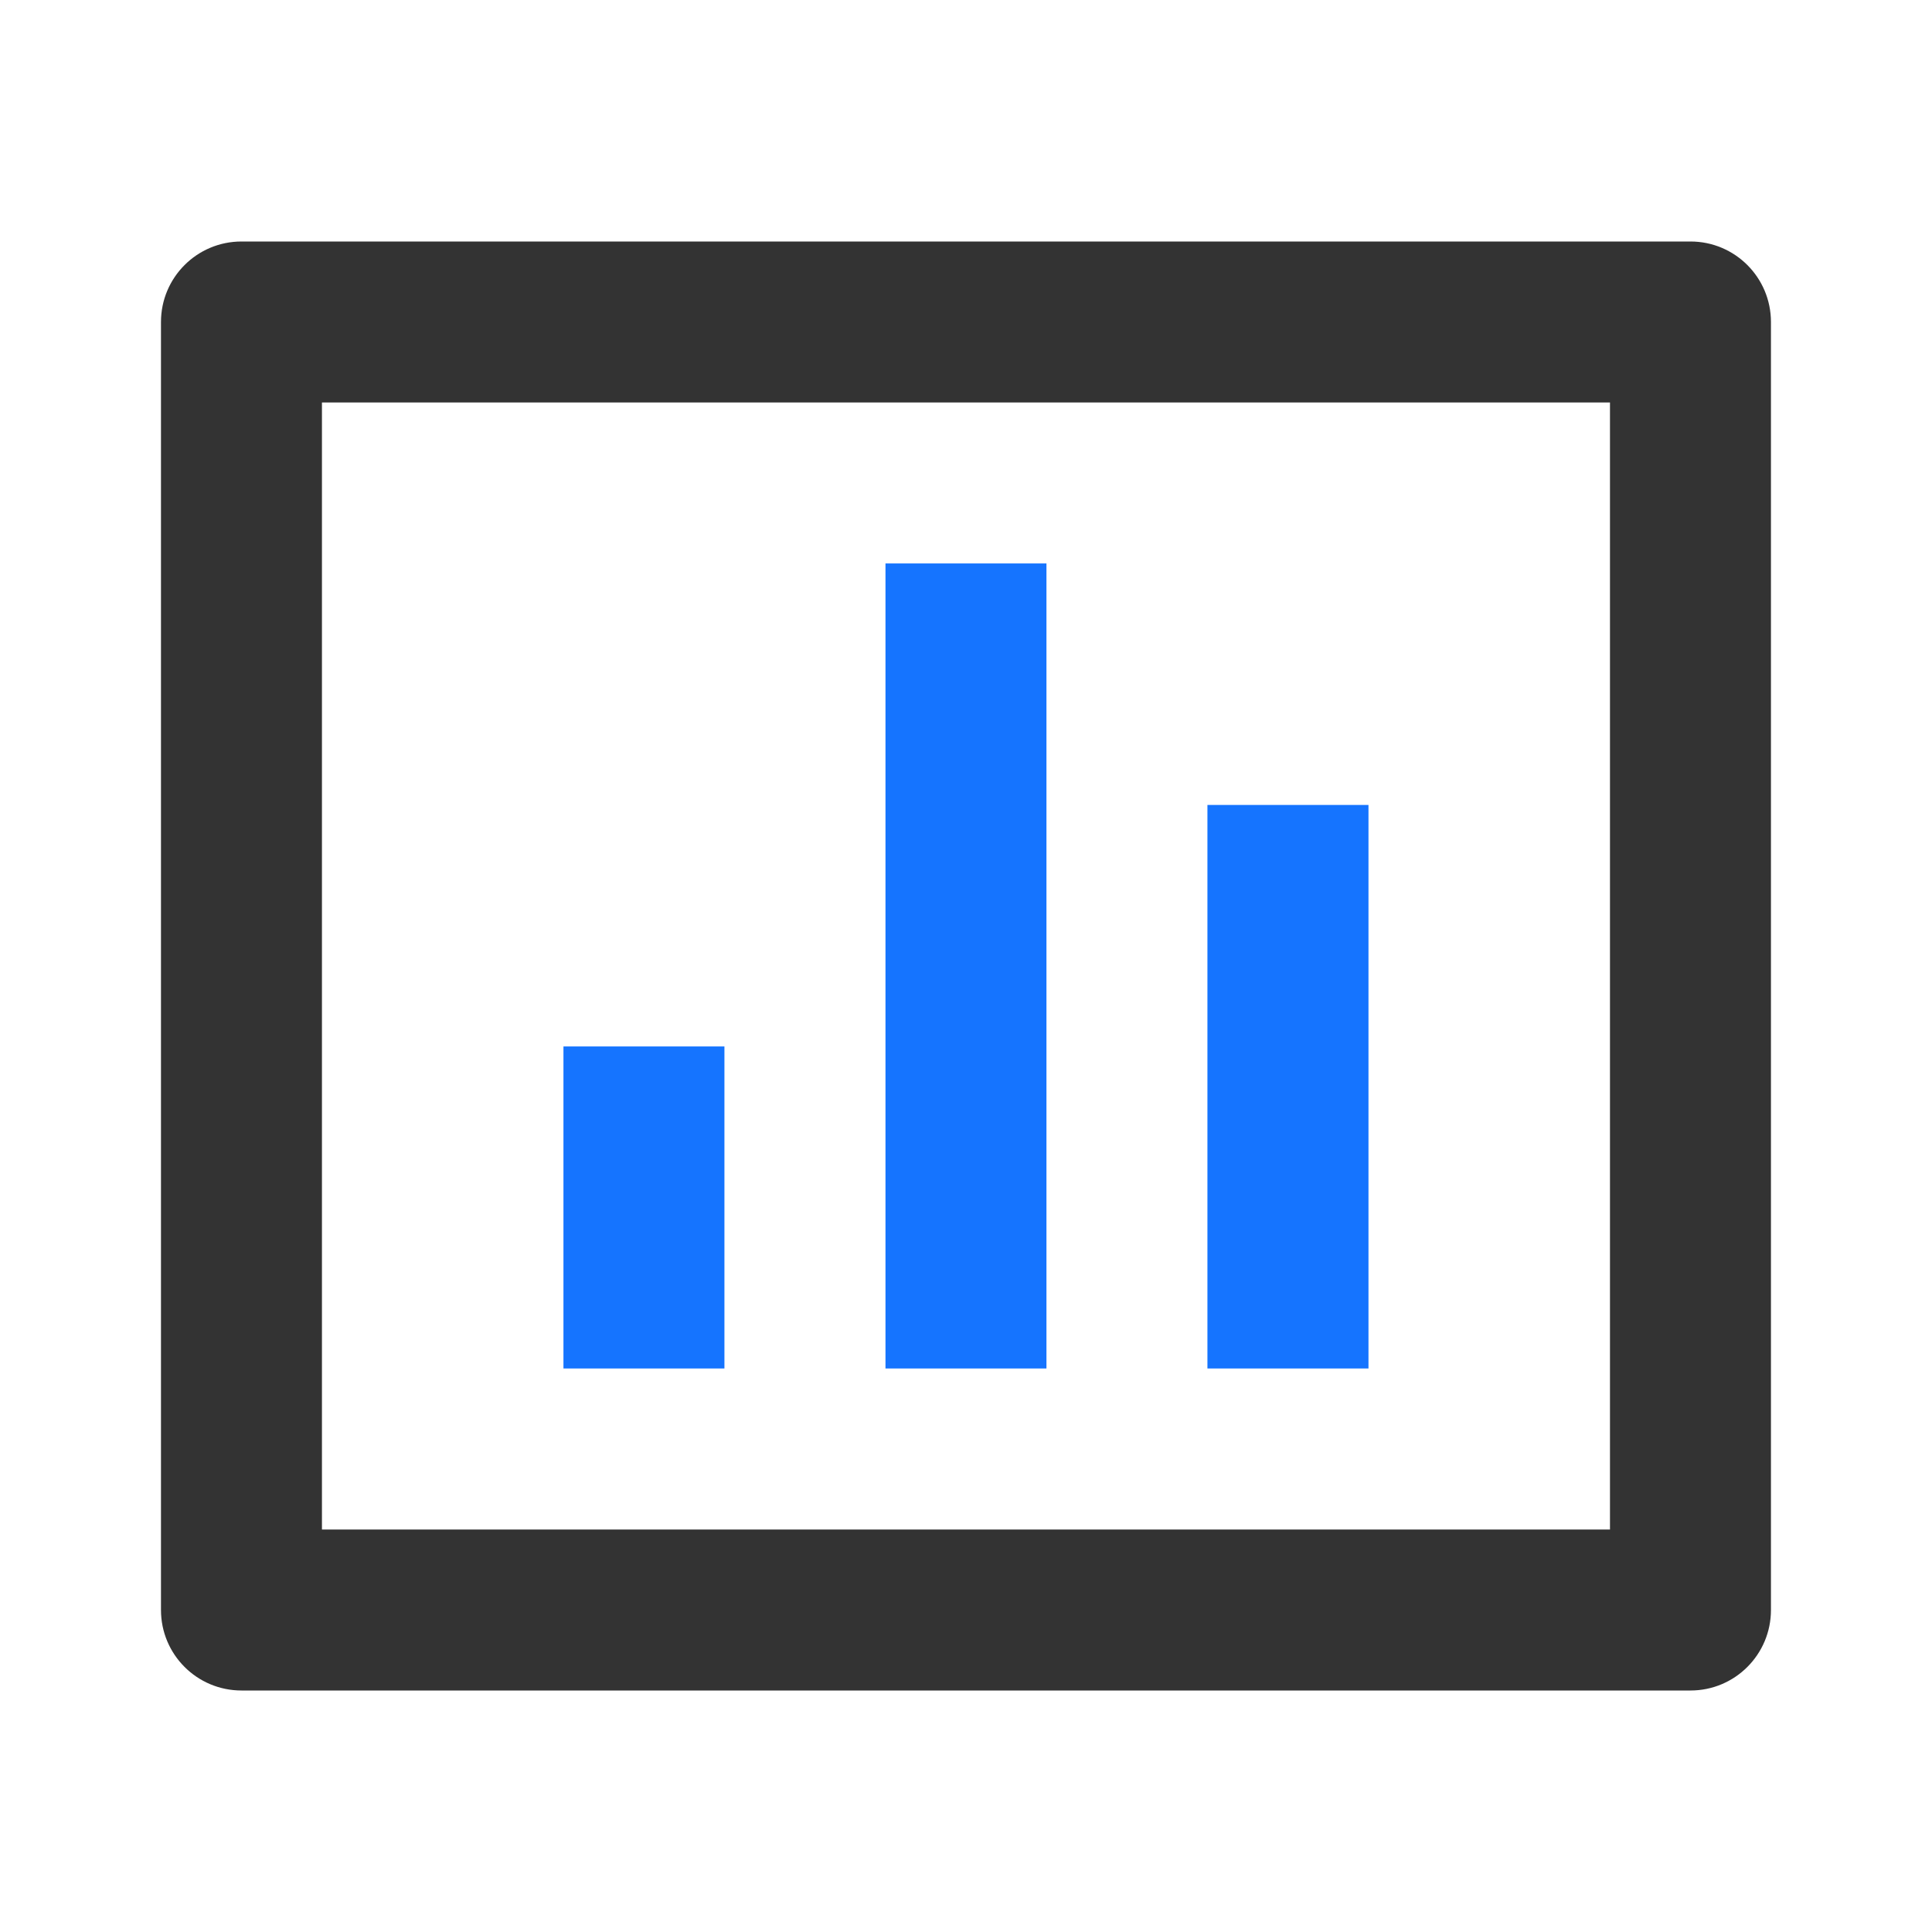 <svg width="28" height="28" viewBox="0 0 28 28" fill="none" xmlns="http://www.w3.org/2000/svg">
<path d="M3.5 3.5H24.5C25.144 3.5 25.666 4.022 25.666 4.667V23.333C25.666 23.978 25.144 24.5 24.5 24.5H3.5C2.855 24.5 2.333 23.978 2.333 23.333V4.667C2.333 4.022 2.855 3.5 3.5 3.5ZM4.666 5.833V22.167H23.333V5.833H4.666Z" fill="#333333"/>
<path d="M10.499 15.166H8.166V19.833H10.499V15.166Z" fill="#1574FF"/>
<path d="M15.166 8.166H12.833V19.833H15.166V8.166Z" fill="#1574FF"/>
<path d="M19.833 11.666H17.499V19.833H19.833V11.666Z" fill="#1574FF"/>
</svg>
